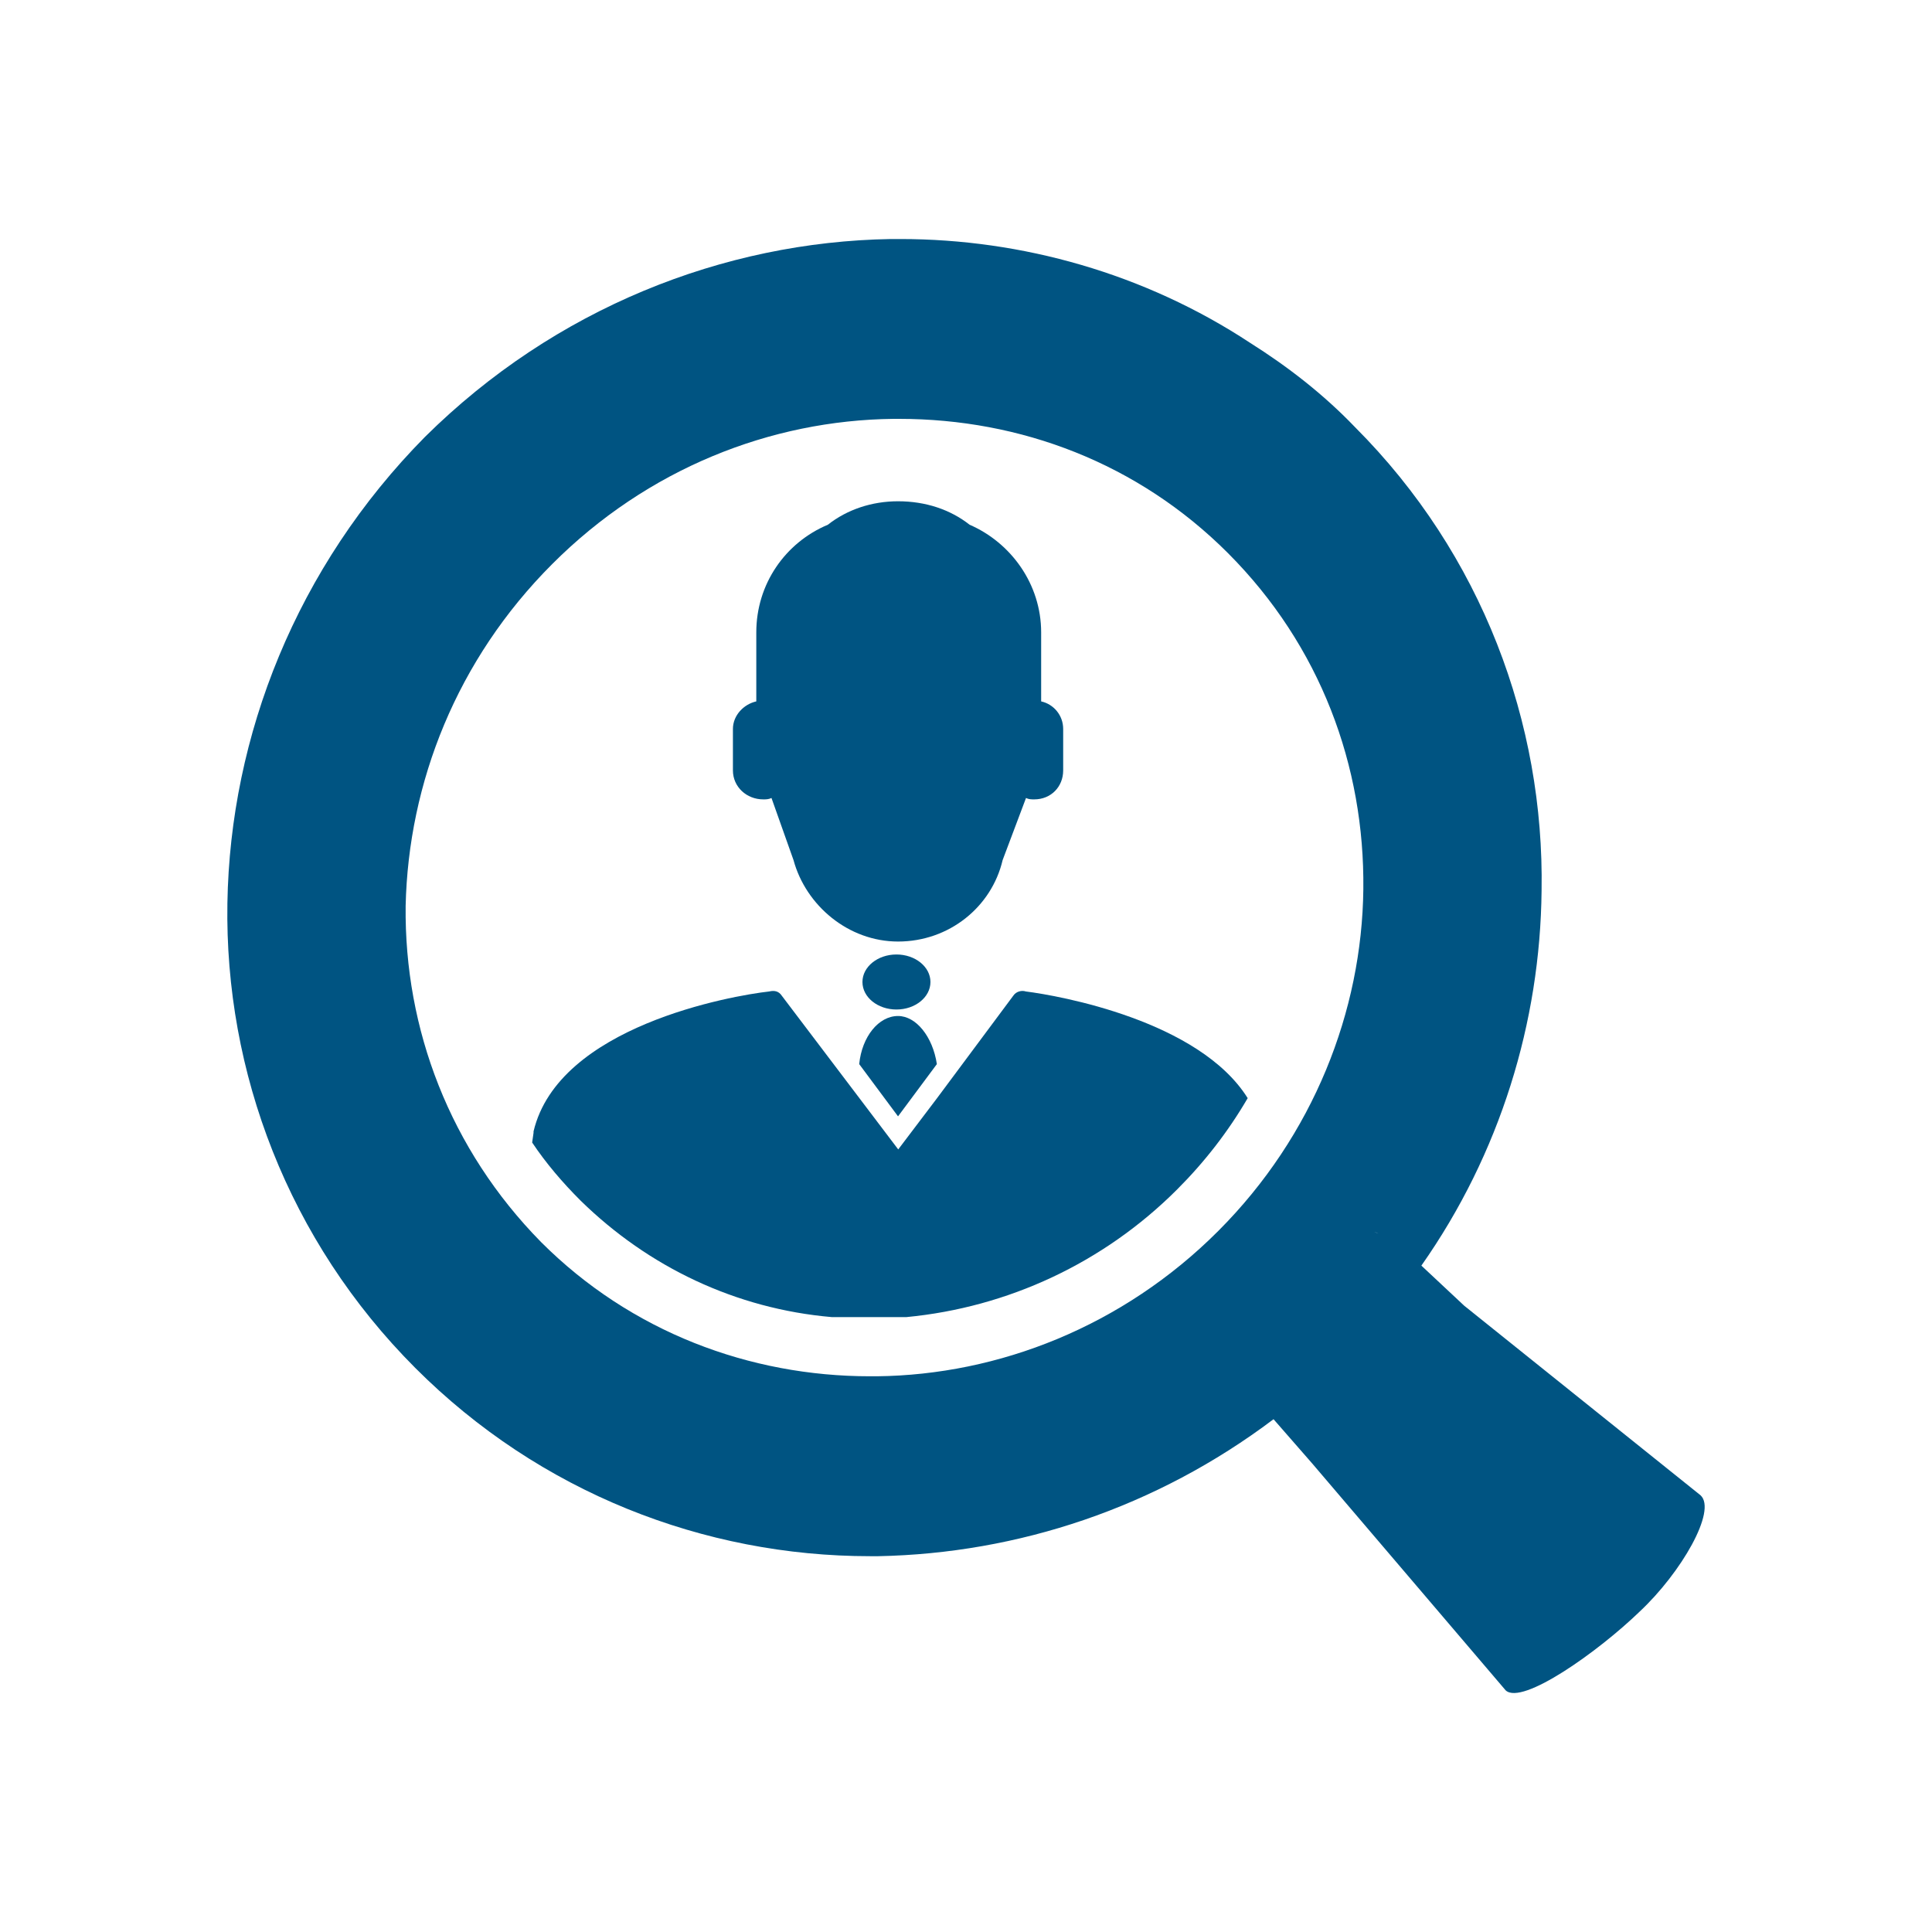 <?xml version="1.0" encoding="utf-8"?>
<!-- Generator: Adobe Illustrator 25.0.1, SVG Export Plug-In . SVG Version: 6.00 Build 0)  -->
<svg version="1.1" id="Layer_1" xmlns="http://www.w3.org/2000/svg" xmlns:xlink="http://www.w3.org/1999/xlink" x="0px" y="0px"
	 viewBox="0 0 500 500" style="enable-background:new 0 0 500 500;" xml:space="preserve">
<style type="text/css">
	.st0{fill-rule:evenodd;clip-rule:evenodd;fill:#005482;}
</style>
<g>
	<path class="st0" d="M223.2,254.14c0-3.93,3.94-7.12,8.8-7.12s8.8,3.19,8.8,7.12c0,3.93-3.94,7.12-8.8,7.12
		S223.2,258.08,223.2,254.14L223.2,254.14z"/>
	<path class="st0" d="M232.41,262.94c-5.03,0-9.34,5.34-10.05,12.45c10.05,13.52,10.05,13.52,10.05,13.52
		c10.05-13.52,10.05-13.52,10.05-13.52C241.39,268.28,237.08,262.94,232.41,262.94L232.41,262.94z"/>
	<path class="st0" d="M304.6,307.87c7.18-7.17,13.28-15.06,18.3-23.67c-12.56-20.08-48.8-26.53-57.42-27.61
		c-1.08-0.36-2.51,0-3.23,1.08c-19.74,26.53-19.74,26.53-19.74,26.53c-10.05,13.27-10.05,13.27-10.05,13.27
		c-10.05-13.27-10.05-13.27-10.05-13.27c-20.1-26.53-20.1-26.53-20.1-26.53c-0.72-1.08-1.79-1.43-3.23-1.08
		c-9.69,1.08-54.55,8.96-61,36.22v0.36c-0.36,2.51-0.36,2.51-0.36,2.51c3.59,5.38,7.89,10.4,12.56,15.06
		c17.58,17.21,40.19,27.97,64.95,30.12c19.38,0,19.38,0,19.38,0C260.82,338.35,285.58,326.88,304.6,307.87L304.6,307.87z"/>
	<path class="st0" d="M197.52,206.88c0.71,0,1.42,0,2.14-0.36c5.7,16.07,5.7,16.07,5.7,16.07l0,0c3.2,11.79,14.24,21.08,27.06,21.08
		c13.18,0,24.21-8.93,27.06-21.08c6.05-16.07,6.05-16.07,6.05-16.07c0.71,0.36,1.42,0.36,2.14,0.36c4.27,0,7.48-3.21,7.48-7.5
		c0-10.72,0-10.72,0-10.72c0-3.57-2.49-6.43-5.7-7.14c0-17.86,0-17.86,0-17.86c0-12.5-7.83-23.22-18.52-27.86
		c-4.99-3.93-11.39-6.07-18.52-6.07c-6.77,0-13.18,2.14-18.16,6.07c-11.04,4.64-18.52,15.36-18.52,27.86c0,17.86,0,17.86,0,17.86
		c-3.2,0.71-6.05,3.57-6.05,7.14c0,10.72,0,10.72,0,10.72C189.68,203.66,193.24,206.88,197.52,206.88L197.52,206.88z"/>
	<path class="st0" d="M355.58,319.08c0.21,0,0.63,0,0.84,0.84C356.21,319.08,356,319.08,355.58,319.08L355.58,319.08L355.58,319.08z
		"/>
	<path class="st0" d="M440.1,386.98c-61.16-49.06-61.16-49.06-61.16-49.06c-11.09-10.38-11.09-10.38-11.09-10.38
		c20.39-29,30.76-63.02,31.11-97.04c0.72-43.33-15.38-87.01-48.28-119.95c-8.23-8.59-17.52-15.75-27.18-21.84
		c-27.18-17.9-59.01-26.85-90.48-26.85c-0.36,0-0.72,0-1.07,0c-1.43,0-1.43,0-1.43,0c-43.27,0.72-86.91,17.9-120.53,51.2
		c-33.26,33.66-50.43,77.34-51.14,120.67c-0.72,43.68,15.74,87.37,48.64,120.31c32.19,32.23,74.75,48.7,117.66,48.7
		c0.72,0,1.43,0,2.15,0c36.12-0.72,71.89-12.53,102.29-35.45c10.01,11.46,10.01,11.46,10.01,11.46
		c50.07,58.72,50.07,58.72,50.07,58.72c4.29,3.94,23.96-10.03,34.69-20.41C435.09,407.03,444.39,390.92,440.1,386.98L440.1,386.98z
		 M226.94,356.18c-0.72,0-1.07,0-1.79,0c-31.11,0-61.87-11.46-85.12-34.73c-23.6-23.99-35.41-55.14-35.05-87.01
		c0.72-31.87,13.23-63.74,37.91-88.44c24.68-24.71,56.51-37.24,88.34-37.6c0.36,0,1.07,0,1.43,0c31.47,0,61.87,11.46,85.12,34.73
		c23.96,23.99,35.41,55.14,35.05,87.01c-0.36,31.51-12.88,63.74-37.55,88.44C290.6,343.29,258.42,355.83,226.94,356.18
		L226.94,356.18z M355.34,318.94L355.34,318.94c0.72,0,1.07,0,1.43,0.36C356.41,318.94,355.7,318.94,355.34,318.94L355.34,318.94z"
		/>
</g>
</svg>

